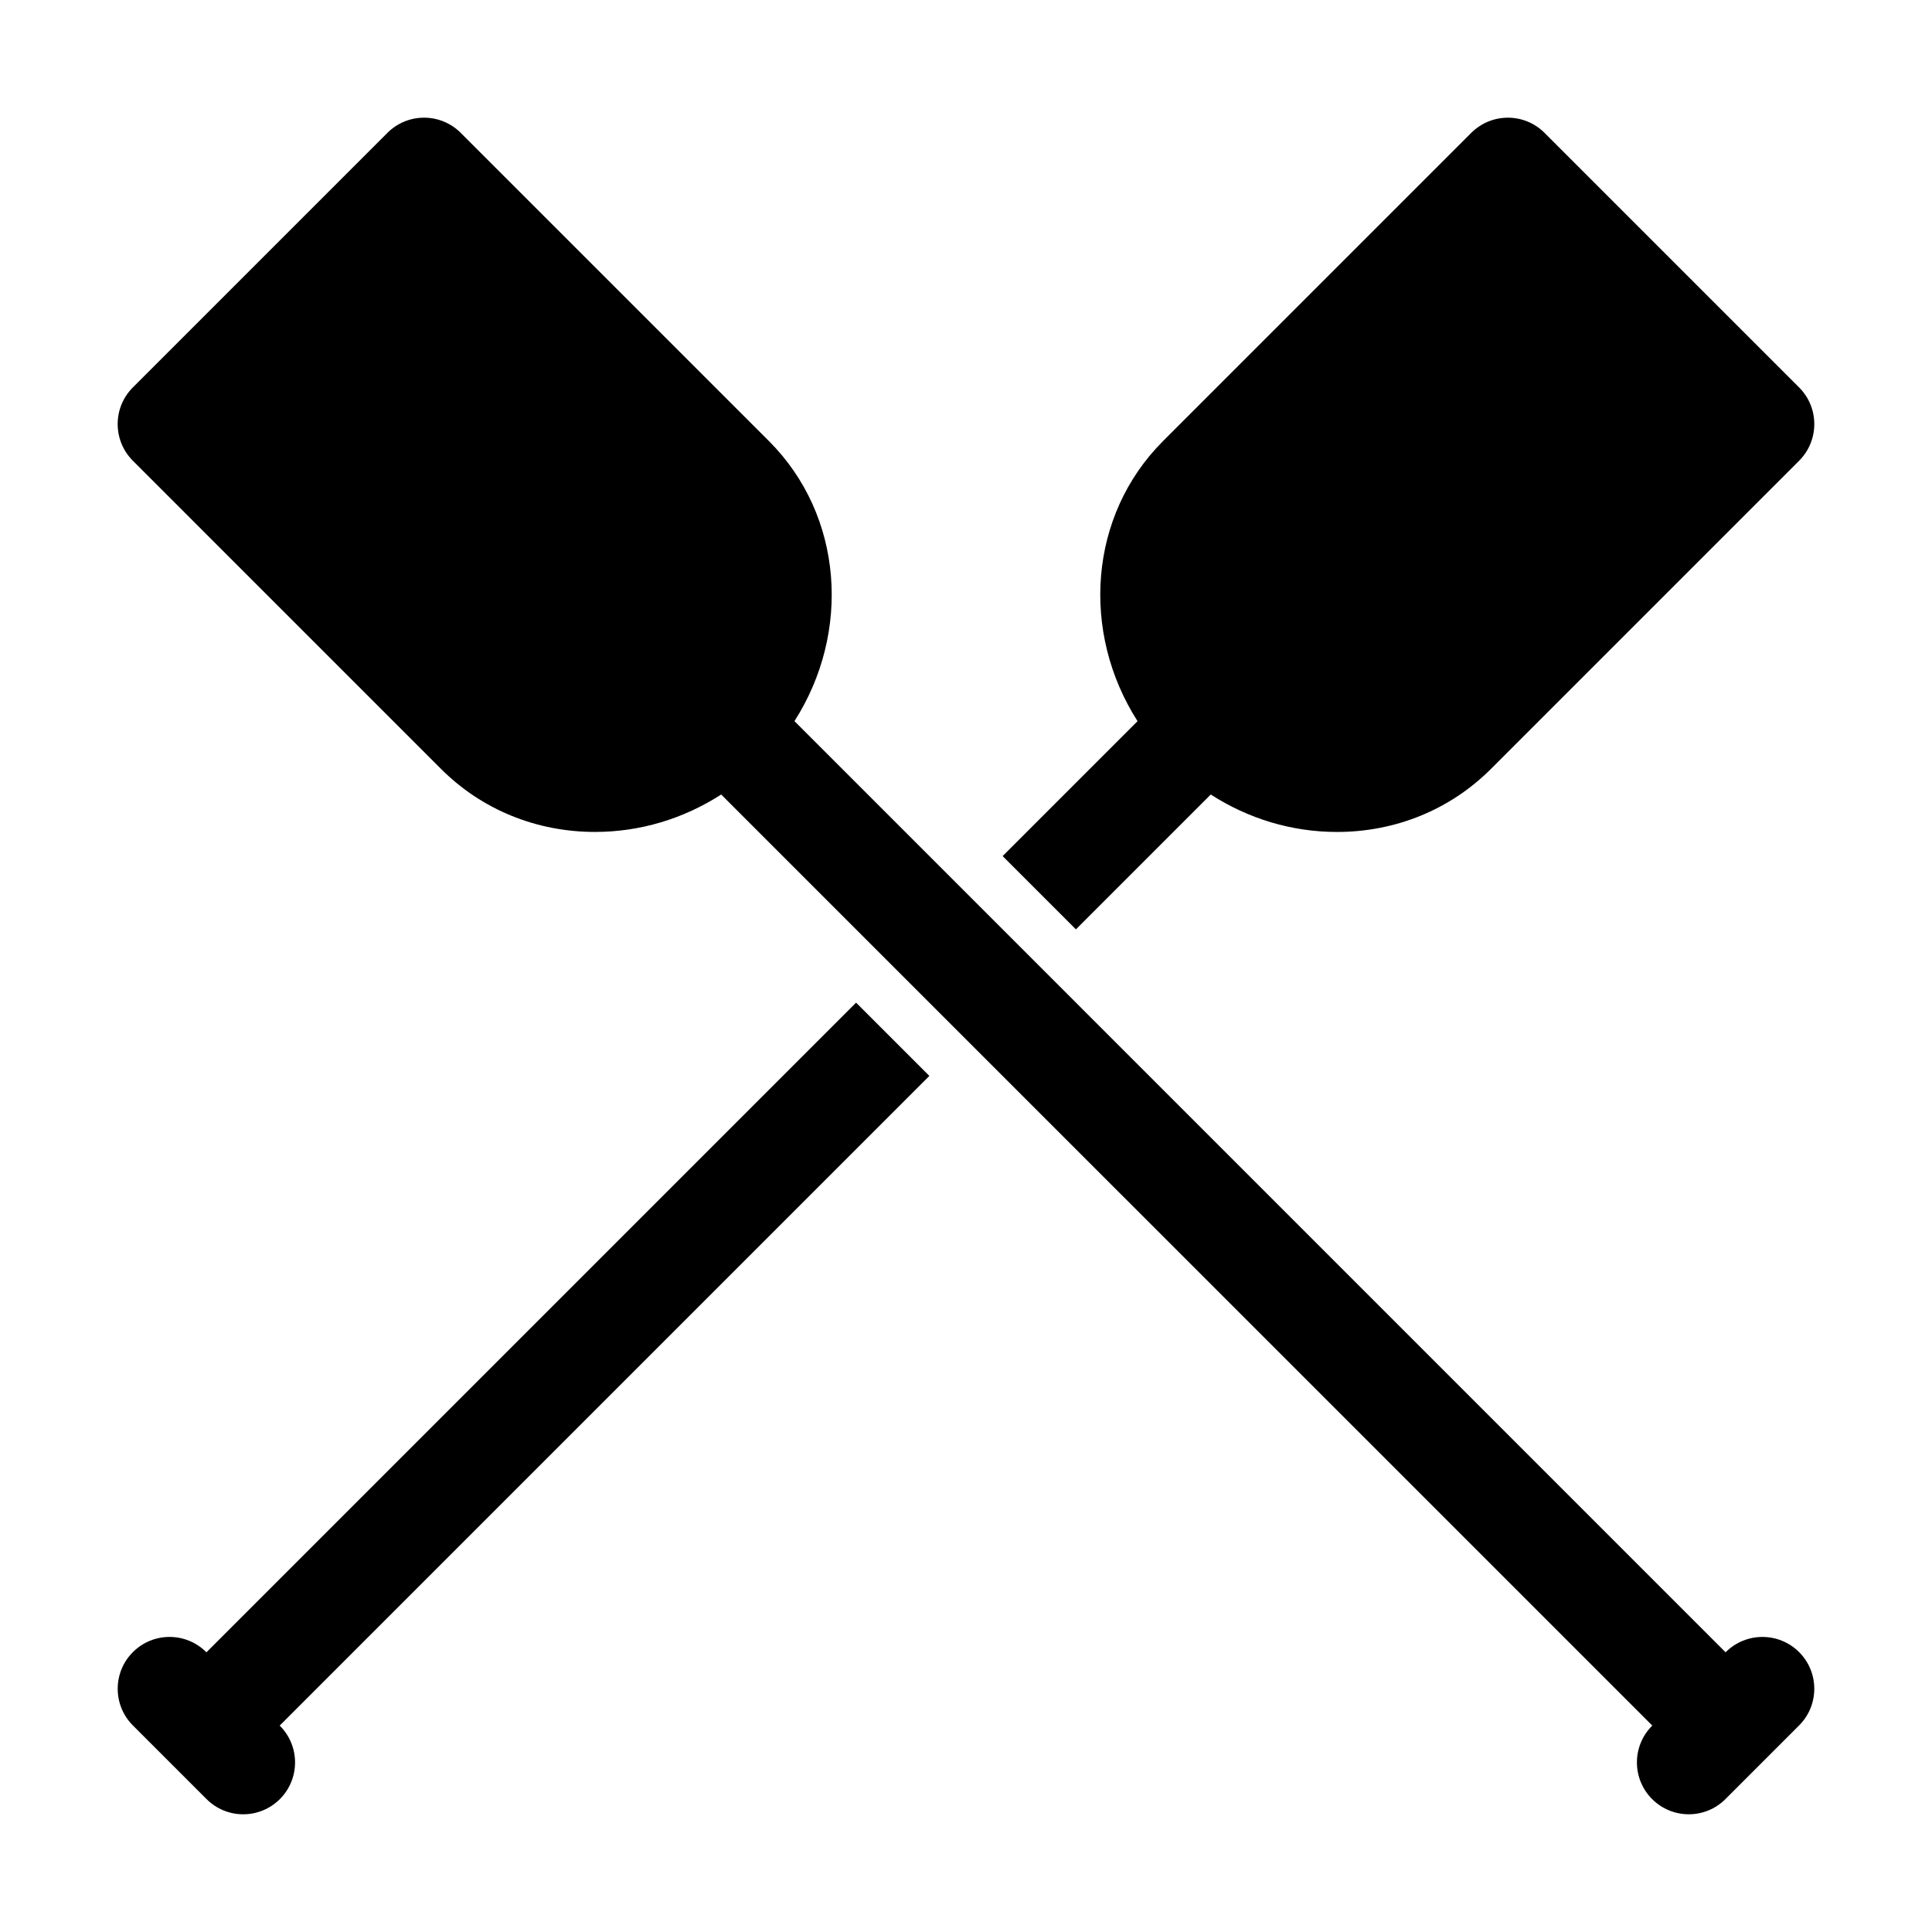 <?xml version="1.0" encoding="UTF-8"?>
<!-- Uploaded to: SVG Repo, www.svgrepo.com, Generator: SVG Repo Mixer Tools -->
<svg fill="#000000" width="800px" height="800px" version="1.1" viewBox="144 144 512 512" xmlns="http://www.w3.org/2000/svg">
 <g>
  <path d="m370.87 409.71-172.17 172.17-0.051-0.051c-5.367-5.367-14.066-5.367-19.434 0-5.363 5.367-5.363 14.066 0 19.43l19.52 19.52c2.684 2.684 6.203 4.027 9.715 4.027s7.035-1.344 9.719-4.027c5.363-5.367 5.363-14.066 0-19.43l-0.051-0.051 172.17-172.17z"/>
  <path d="m429.13 390.29 35.734-35.734c9.988 6.43 21.484 9.922 33.449 9.922h0.004c15.535 0 30.012-5.922 40.777-16.684l81.688-81.691c5.367-5.363 5.367-14.066 0-19.43l-67.457-67.457c-5.363-5.367-14.066-5.367-19.43 0l-81.691 81.691c-19.719 19.723-21.797 50.688-6.742 74.211l-35.754 35.754z"/>
  <path d="m620.78 581.83c-5.363-5.363-14.066-5.367-19.434 0l-0.047 0.047-246.76-246.77c15.051-23.523 12.973-54.484-6.75-74.207l-81.691-81.688c-5.363-5.367-14.066-5.367-19.43 0l-67.457 67.457c-5.367 5.363-5.367 14.066 0 19.43l81.688 81.691c10.758 10.758 25.242 16.68 40.777 16.68 11.965 0 23.461-3.488 33.449-9.914l246.75 246.74-0.047 0.047c-5.367 5.363-5.367 14.062 0 19.43 2.684 2.684 6.203 4.027 9.719 4.027s7.035-1.344 9.715-4.027l19.52-19.52c5.363-5.363 5.363-14.062 0-19.43z"/>
 </g>
</svg>